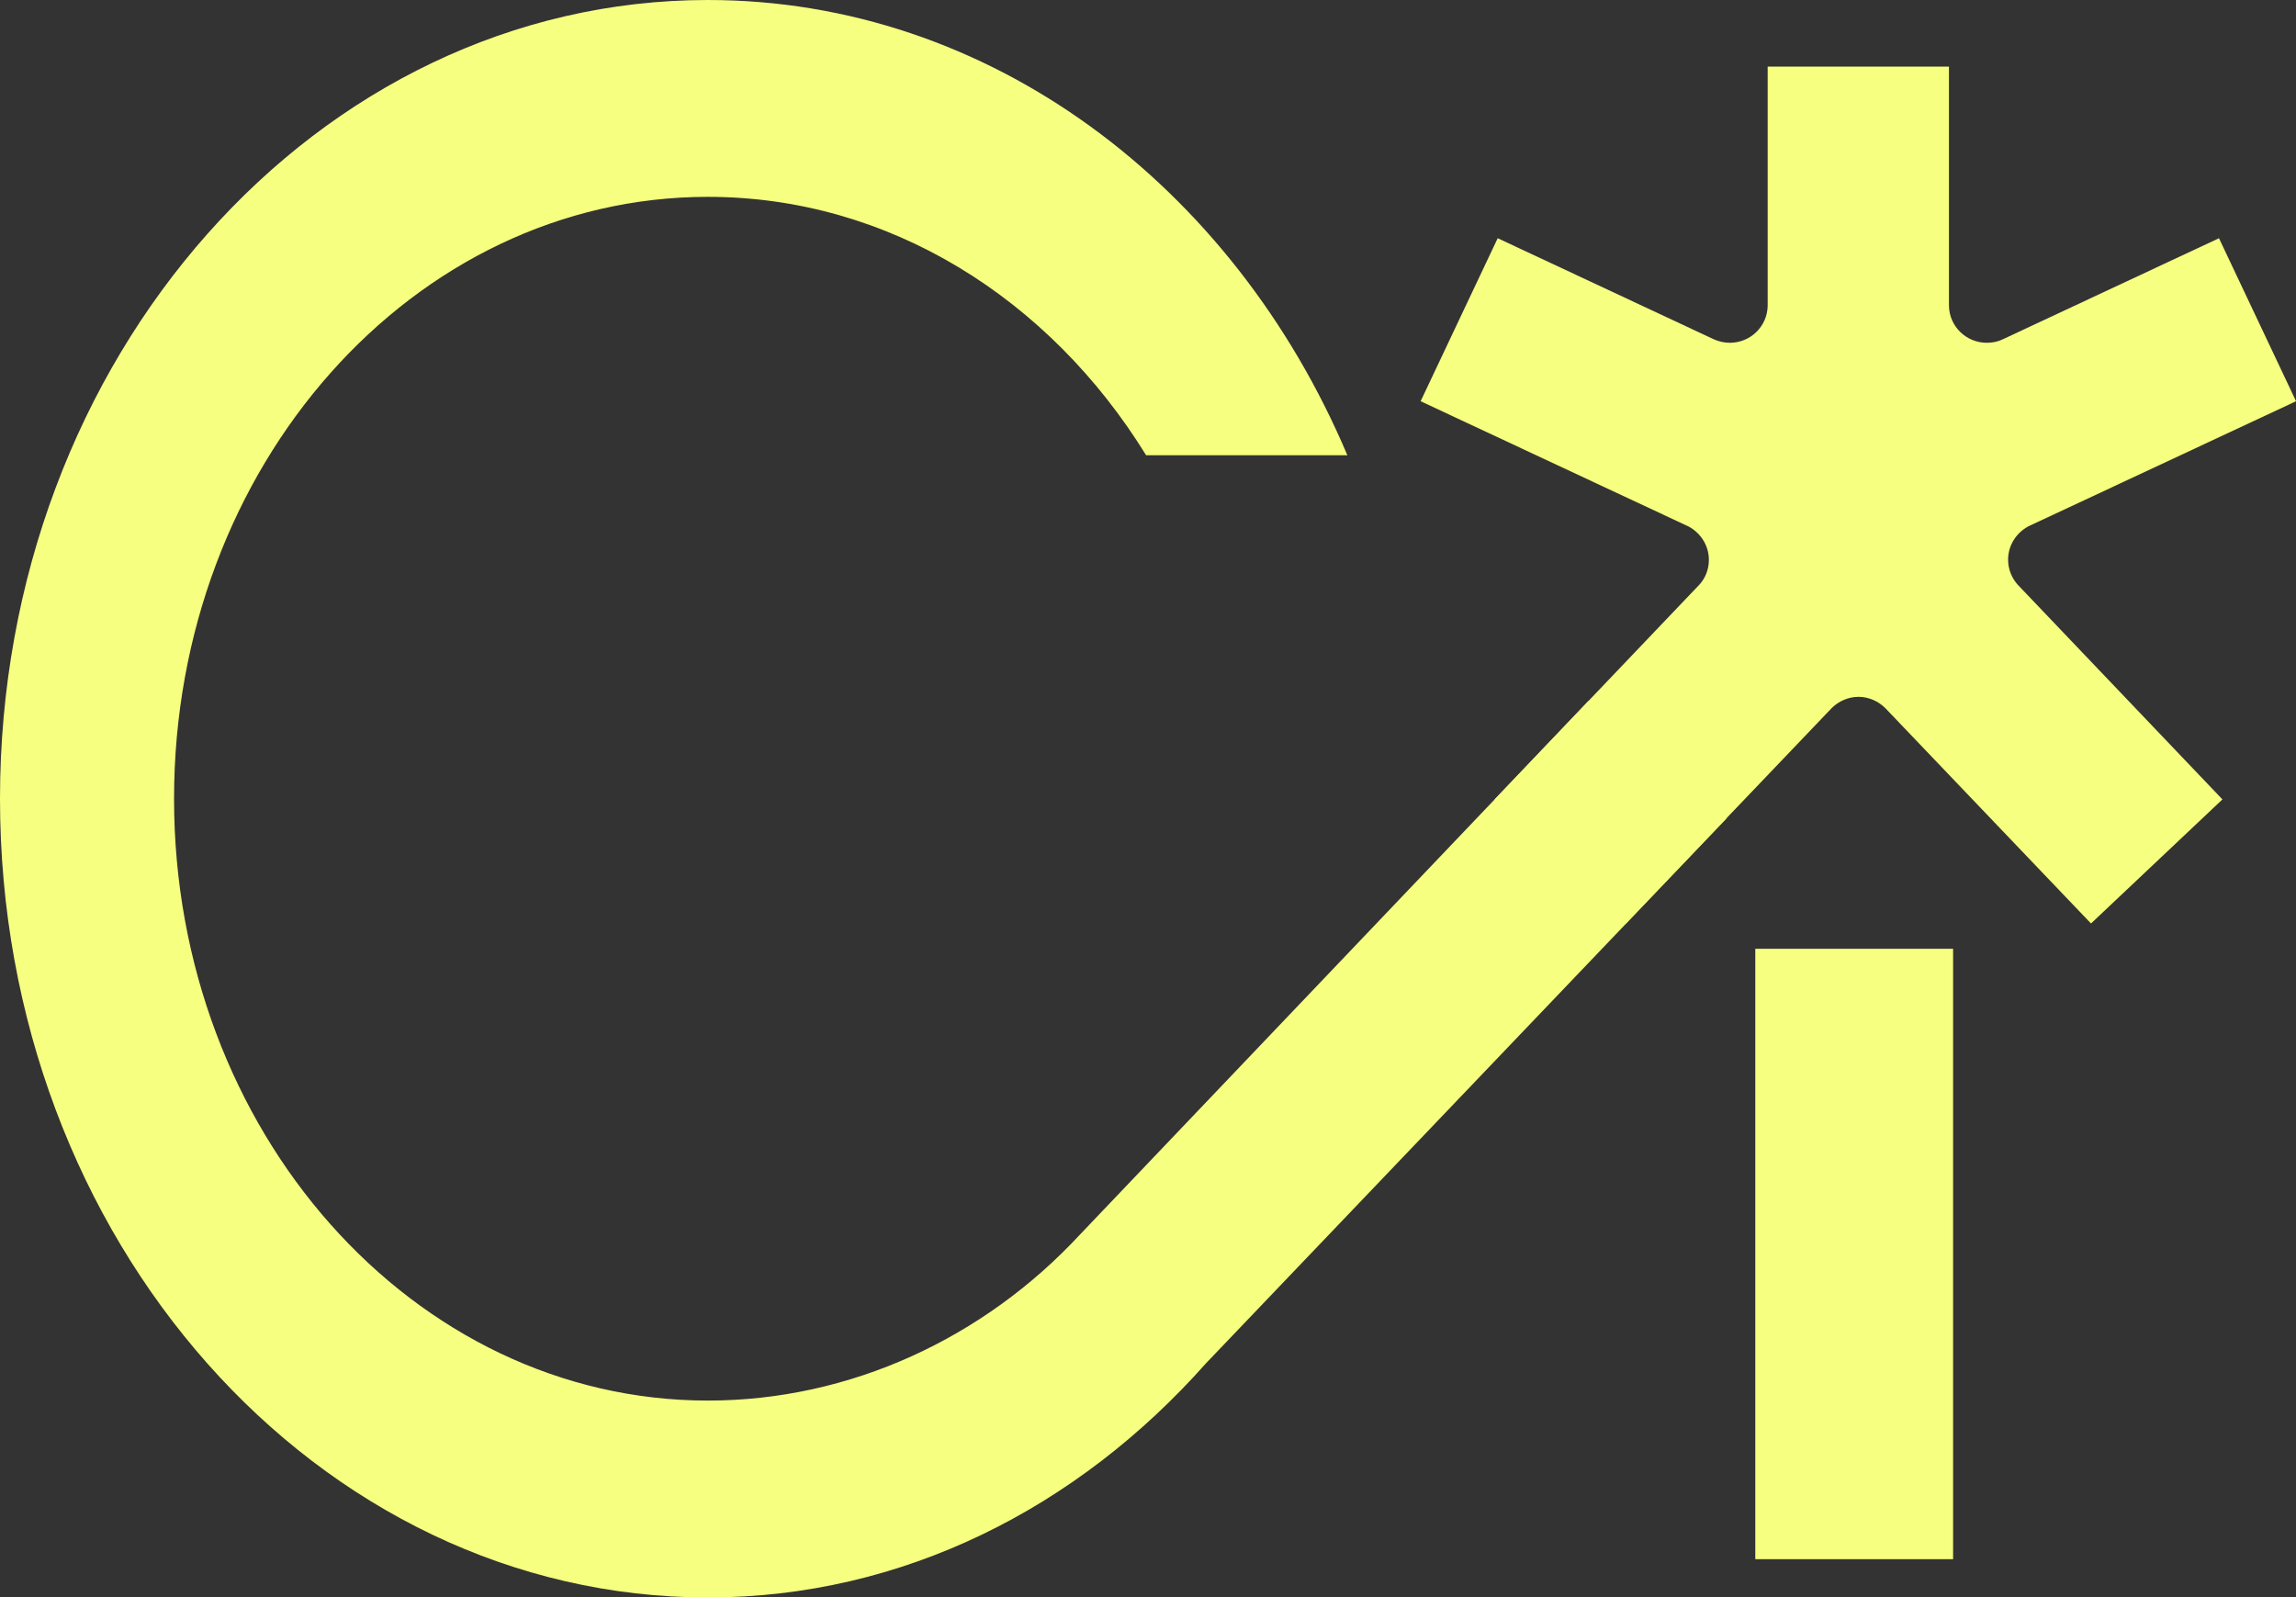 <svg width="46" height="32" viewBox="0 0 46 32" fill="none" xmlns="http://www.w3.org/2000/svg">
<rect x="0" y="0" width="46" height="32" fill="#333333" stroke="none"/>
<g clip-path="url(#clip0_215_371)">
<path d="M39.13 19.01H35.167V31.24H39.13V19.01Z" fill="#F6FF80"/>
<path d="M31.824 14.045L21.639 24.734C19.723 26.802 17.042 28.062 14.182 28.062C8.277 28.062 3.487 22.66 3.487 16.003C3.487 9.34 8.277 3.944 14.182 3.944C17.821 3.944 21.032 5.992 22.962 9.121H26.994C24.712 3.725 19.833 0 14.182 0C6.354 0 0 7.163 0 16.003C0 24.844 6.354 32.007 14.182 32.007C18.097 32.007 21.598 30.206 24.161 27.316L34.588 16.401L31.824 14.045Z" fill="#F6FF80"/>
<path d="M40.425 11.716C40.308 11.586 40.232 11.408 40.232 11.216C40.232 10.922 40.398 10.675 40.639 10.545L46.001 8.039L44.457 4.773L40.122 6.8C40.026 6.847 39.915 6.868 39.805 6.868C39.392 6.868 39.054 6.539 39.047 6.128V1.335H35.415V6.128C35.408 6.539 35.071 6.868 34.657 6.868C34.54 6.868 34.437 6.841 34.34 6.8L30.006 4.773L28.462 8.039L33.837 10.552C34.072 10.682 34.237 10.929 34.237 11.216C34.237 11.408 34.168 11.579 34.051 11.71L29.944 16.017L32.576 18.503L36.697 14.188C36.835 14.051 37.028 13.962 37.235 13.962C37.441 13.962 37.634 14.051 37.772 14.188L41.893 18.503L44.526 16.017L40.425 11.716Z" fill="#F6FF80"/>
</g>
<defs>
<clipPath id="clip0_215_371">
<rect width="46" height="32" fill="white"/>
</clipPath>
</defs>
</svg>
